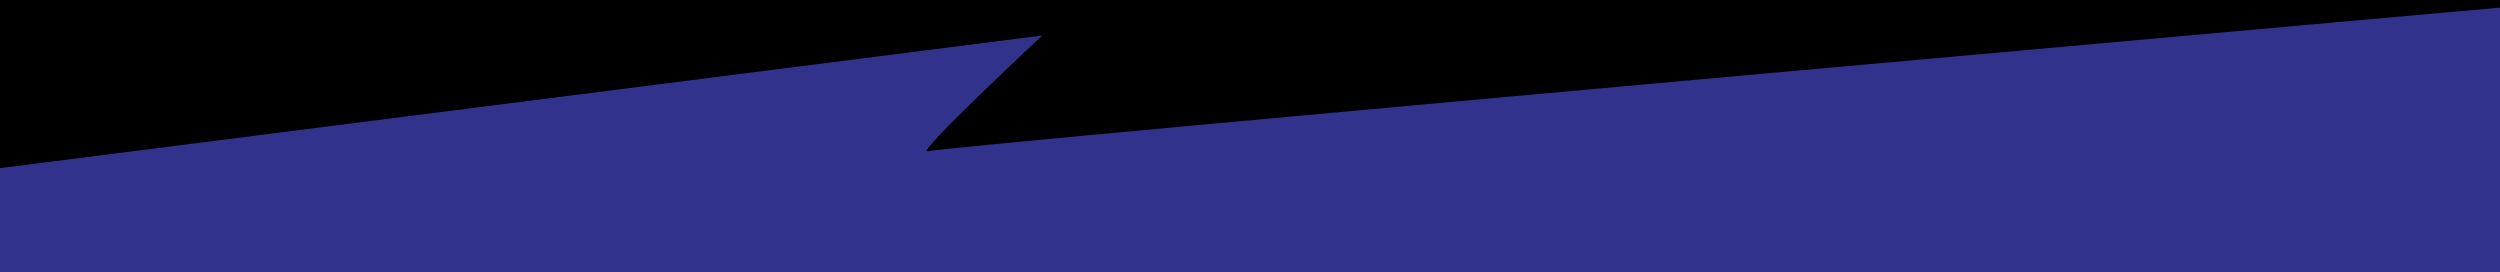 <?xml version="1.0" encoding="utf-8"?>
<!-- Generator: Adobe Illustrator 25.4.1, SVG Export Plug-In . SVG Version: 6.00 Build 0)  -->
<svg version="1.1" id="Livello_1" xmlns="http://www.w3.org/2000/svg" xmlns:xlink="http://www.w3.org/1999/xlink" x="0px" y="0px"
	 viewBox="0 0 2000 218" style="enable-background:new 0 0 2000 218;" xml:space="preserve">
<style type="text/css">
	.st0{fill:#31328B;}
</style>
<rect x="-44.1" y="-163.2" width="2171.3" height="326.5"/>
<path class="st0" d="M-181.5,157.6L833.8,28.4c0,0-103.5,96.6-91.6,92.6c12-4,1325.9-121,1325.9-121v237.5H-181.5V157.6z"/>
</svg>
